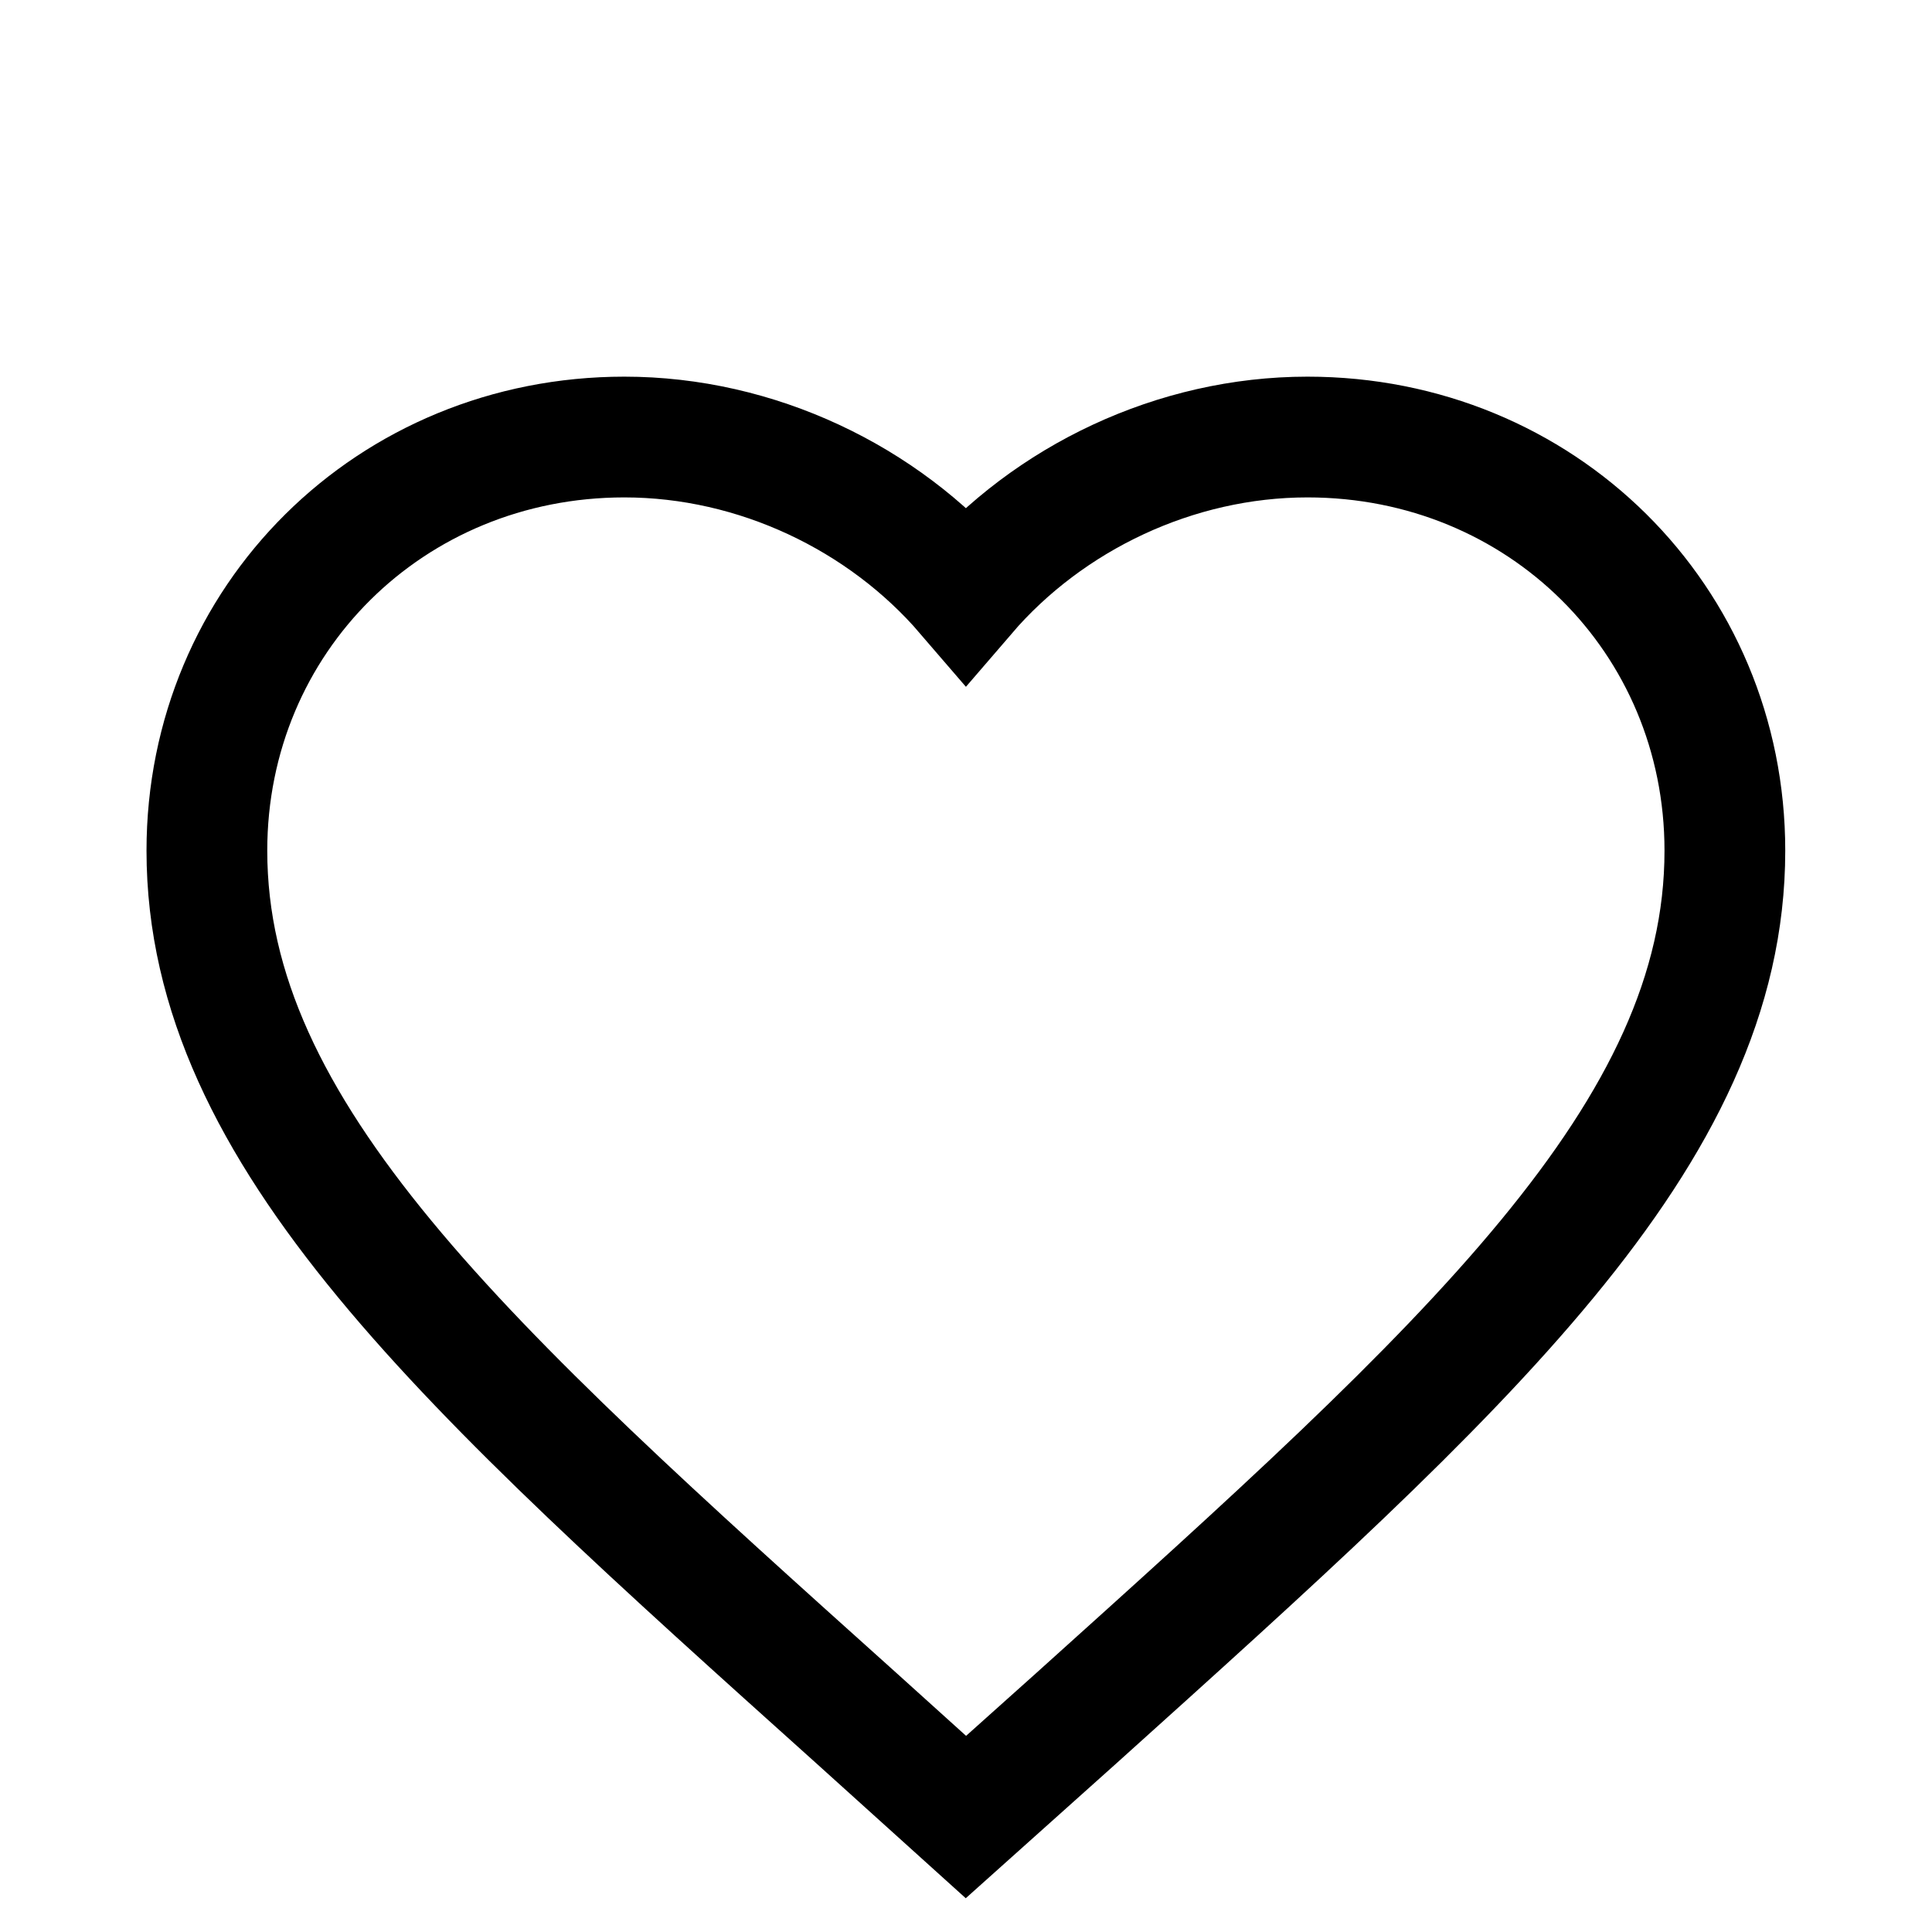 <svg width="24" height="24" viewBox="0 0 24 24" fill="none" xmlns="http://www.w3.org/2000/svg">
<path d="M11.999 22.572L10.632 21.338C5.776 16.976 2.57 14.098 2.57 10.567C2.57 7.69 4.852 5.429 7.756 5.429C9.397 5.429 10.971 6.185 11.999 7.381C13.027 6.185 14.601 5.429 16.242 5.429C19.146 5.429 21.427 7.69 21.427 10.567C21.427 14.098 18.222 16.976 13.366 21.348L11.999 22.572Z" stroke="black" stroke-width="1.5" stroke-linecap="square"/>
</svg>
